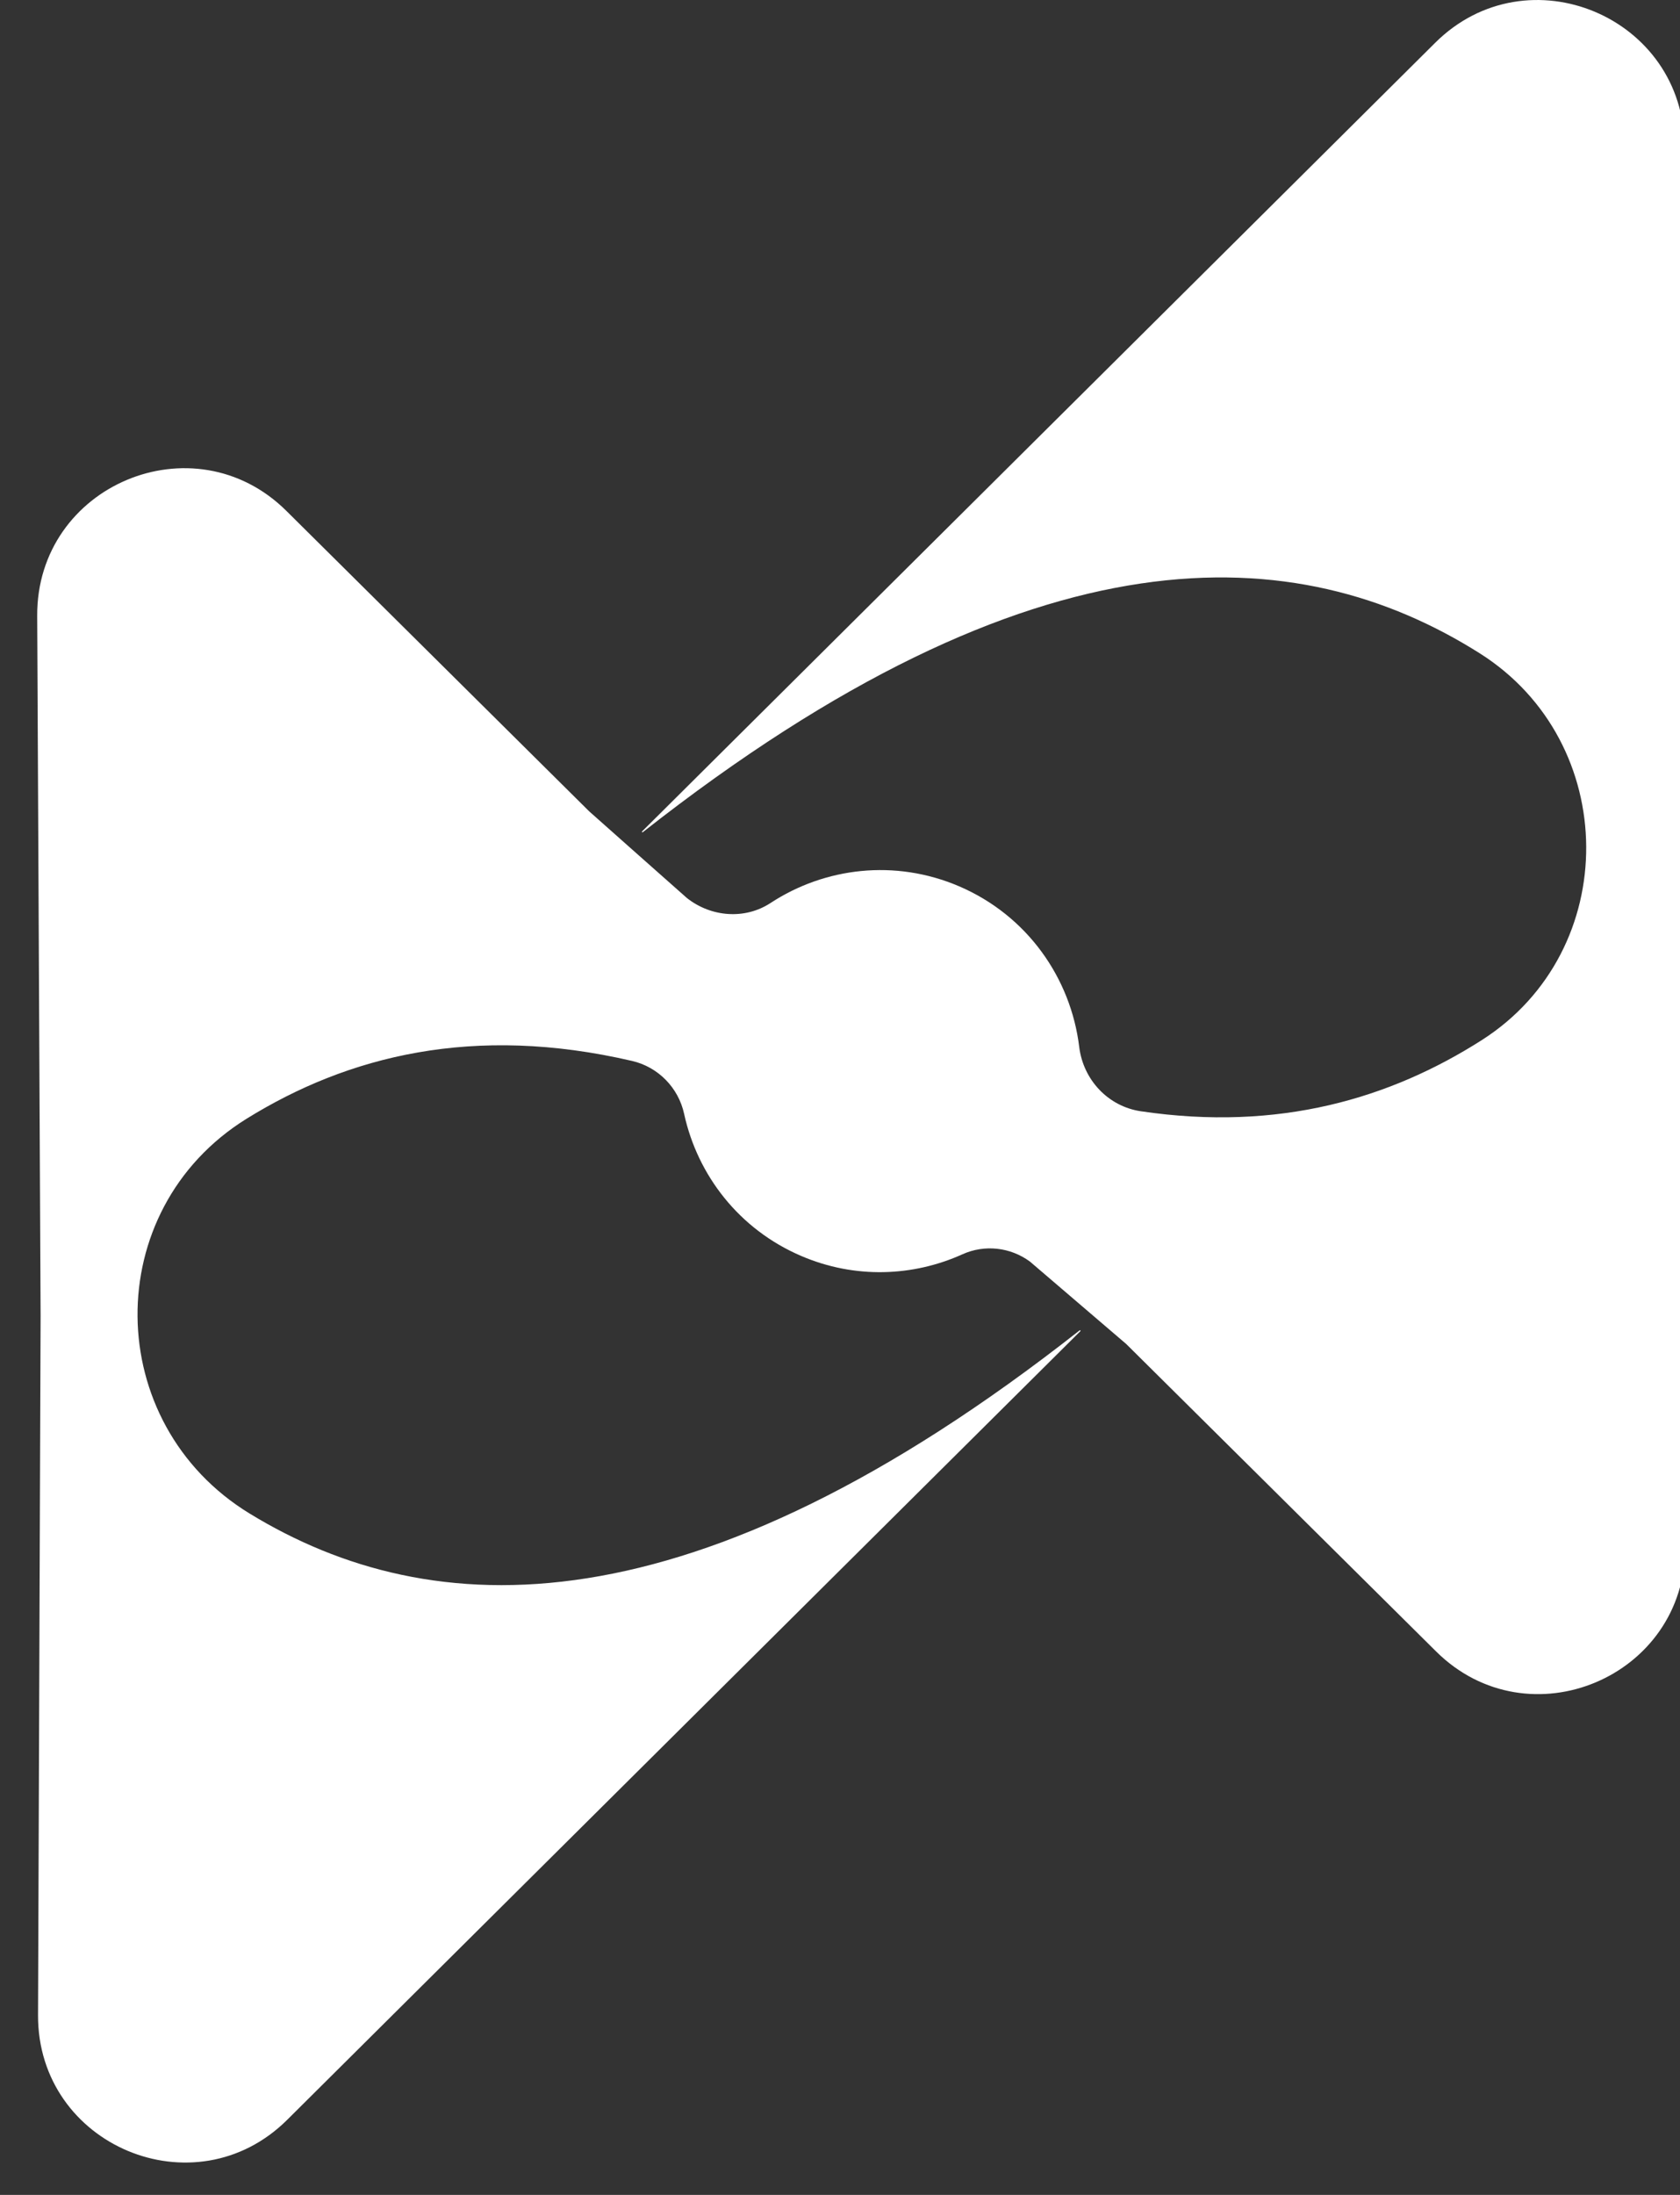 <svg width="36" height="47" viewBox="0 0 36 47" fill="none" xmlns="http://www.w3.org/2000/svg">
<rect x="0" y="0" width="36" height="47" fill="#333333" stroke="none"/>
<path d="M36.095 3.156C36.104 0.361 32.733 -1.052 30.753 0.917L13.759 17.803C13.747 17.813 13.764 17.829 13.775 17.819C22.212 11.191 27.806 11.527 31.708 13.989C34.725 15.894 34.761 20.352 31.754 22.271C29.796 23.519 27.412 24.234 24.45 23.796C23.747 23.694 23.213 23.124 23.126 22.418C22.947 20.946 22.015 19.606 20.554 18.979C19.18 18.39 17.672 18.575 16.51 19.337C15.959 19.697 15.234 19.637 14.719 19.229C14.021 18.611 13.323 17.994 12.626 17.374L6.137 10.94C4.153 8.973 0.784 10.39 0.797 13.185L0.87 28.171L0.815 43.151C0.805 45.946 4.176 47.359 6.156 45.39L23.151 28.504C23.162 28.494 23.146 28.478 23.134 28.488C14.807 35.031 9.248 34.788 5.353 32.412C2.184 30.48 2.13 25.913 5.283 23.956C7.452 22.612 10.142 21.928 13.545 22.718C14.104 22.848 14.538 23.291 14.66 23.852C14.947 25.166 15.839 26.324 17.167 26.893C18.319 27.388 19.566 27.336 20.624 26.858C21.099 26.644 21.651 26.706 22.07 27.014C22.758 27.603 23.444 28.189 24.132 28.778L30.773 35.362C32.756 37.329 36.126 35.912 36.112 33.117L36.039 18.131L36.095 3.151V3.156Z" fill="white"/>
</svg>

